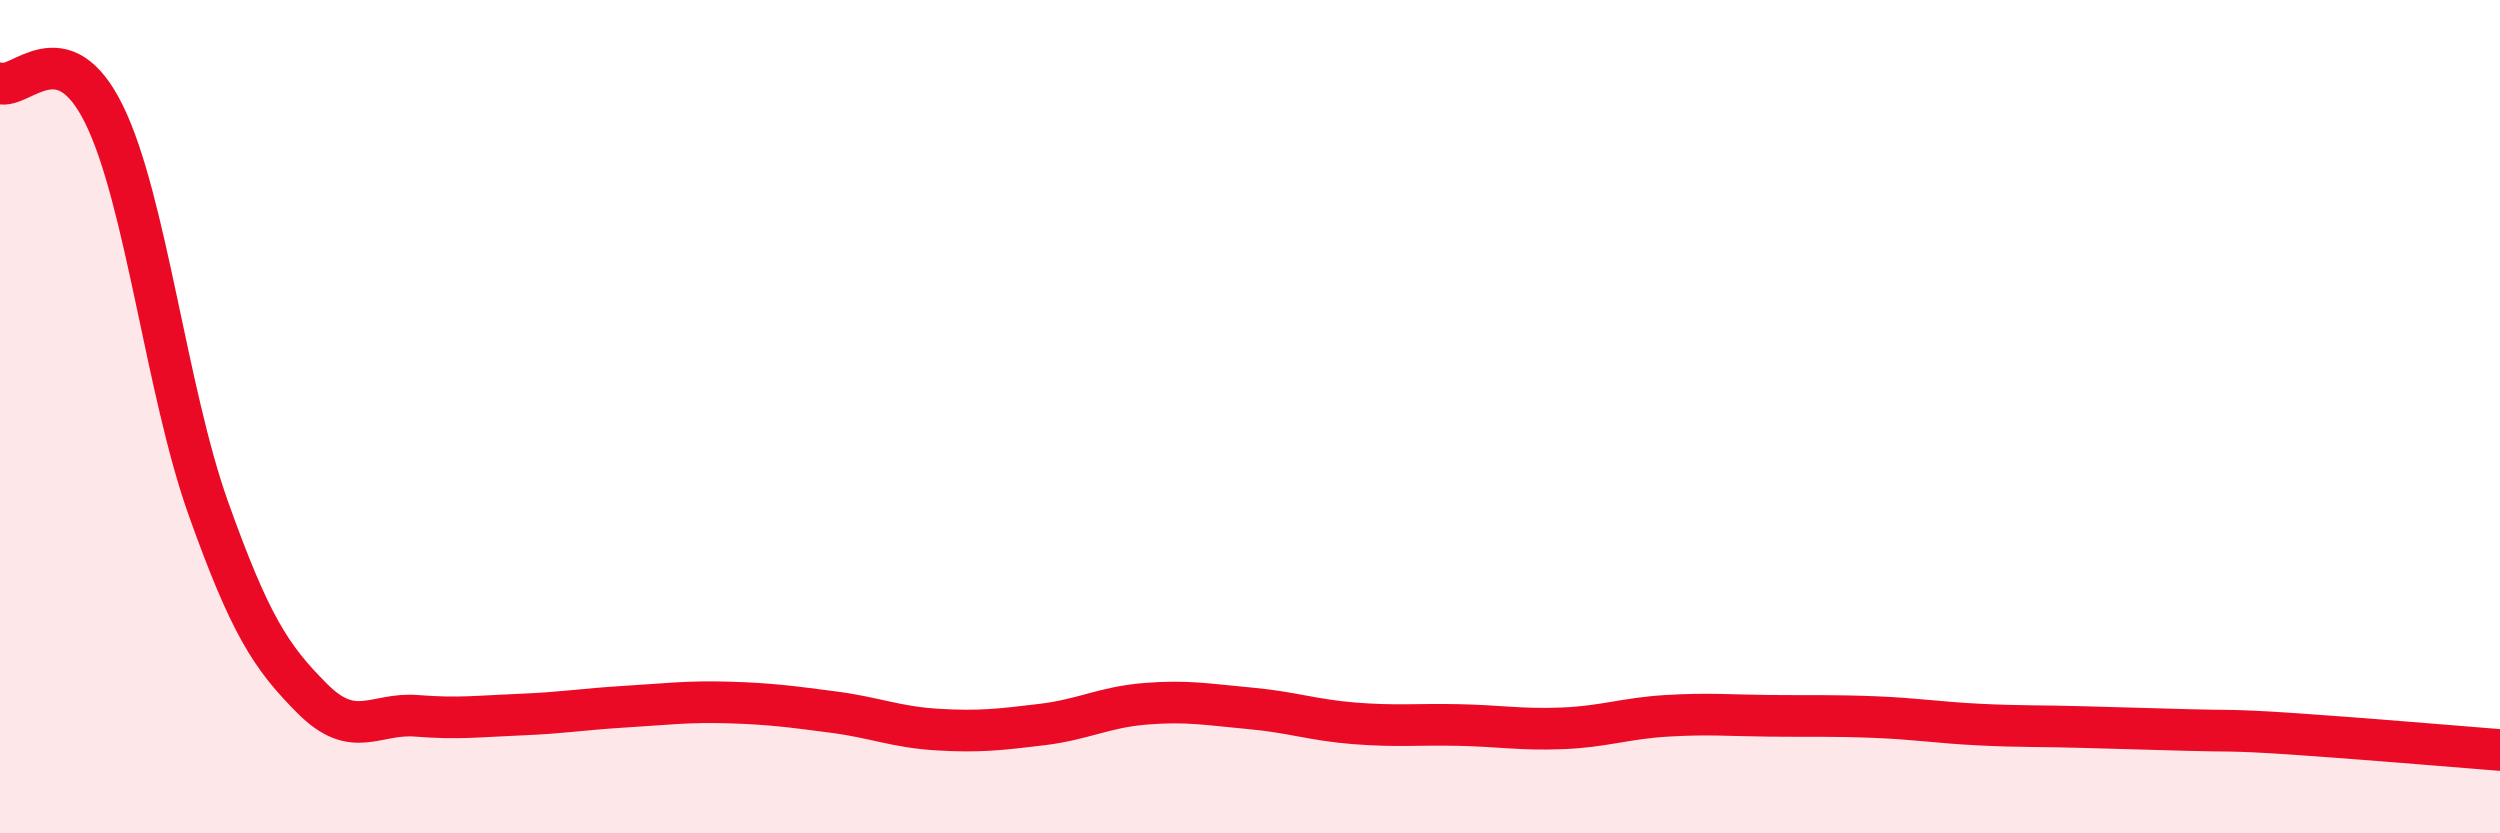 
    <svg width="60" height="20" viewBox="0 0 60 20" xmlns="http://www.w3.org/2000/svg">
      <path
        d="M 0,2 C 0.5,2.15 1.5,0.71 2.5,2.75 C 3.5,4.79 4,9.4 5,12.2 C 6,15 6.5,15.77 7.5,16.77 C 8.5,17.77 9,17.1 10,17.18 C 11,17.26 11.5,17.19 12.5,17.15 C 13.5,17.11 14,17.02 15,16.96 C 16,16.9 16.5,16.83 17.5,16.86 C 18.5,16.89 19,16.96 20,17.09 C 21,17.22 21.5,17.45 22.5,17.51 C 23.5,17.57 24,17.51 25,17.39 C 26,17.27 26.5,16.97 27.5,16.89 C 28.5,16.81 29,16.91 30,17 C 31,17.09 31.5,17.28 32.5,17.36 C 33.5,17.44 34,17.38 35,17.4 C 36,17.42 36.5,17.52 37.5,17.48 C 38.5,17.44 39,17.24 40,17.18 C 41,17.12 41.5,17.17 42.5,17.18 C 43.5,17.19 44,17.17 45,17.21 C 46,17.25 46.5,17.34 47.5,17.39 C 48.5,17.44 49,17.42 50,17.45 C 51,17.48 51.5,17.49 52.5,17.52 C 53.5,17.55 53.5,17.51 55,17.61 C 56.5,17.71 59,17.92 60,18L60 20L0 20Z"
        fill="#EB0A25"
        opacity="0.1"
        stroke-linecap="round"
        stroke-linejoin="round"
      />
      <path
        d="M 0,2 C 0.5,2.15 1.5,0.71 2.5,2.75 C 3.5,4.79 4,9.4 5,12.2 C 6,15 6.5,15.77 7.5,16.77 C 8.5,17.77 9,17.1 10,17.18 C 11,17.26 11.5,17.19 12.5,17.15 C 13.5,17.11 14,17.02 15,16.96 C 16,16.9 16.5,16.83 17.5,16.86 C 18.5,16.89 19,16.96 20,17.09 C 21,17.22 21.5,17.45 22.5,17.51 C 23.5,17.57 24,17.51 25,17.39 C 26,17.27 26.5,16.97 27.5,16.89 C 28.5,16.81 29,16.91 30,17 C 31,17.09 31.5,17.28 32.5,17.36 C 33.5,17.44 34,17.38 35,17.4 C 36,17.42 36.5,17.52 37.5,17.48 C 38.5,17.44 39,17.24 40,17.18 C 41,17.12 41.5,17.17 42.5,17.18 C 43.5,17.19 44,17.17 45,17.21 C 46,17.25 46.5,17.34 47.5,17.39 C 48.5,17.44 49,17.42 50,17.45 C 51,17.48 51.5,17.49 52.5,17.52 C 53.5,17.55 53.5,17.51 55,17.61 C 56.5,17.71 59,17.92 60,18"
        stroke="#EB0A25"
        stroke-width="1"
        fill="none"
        stroke-linecap="round"
        stroke-linejoin="round"
      />
    </svg>
  